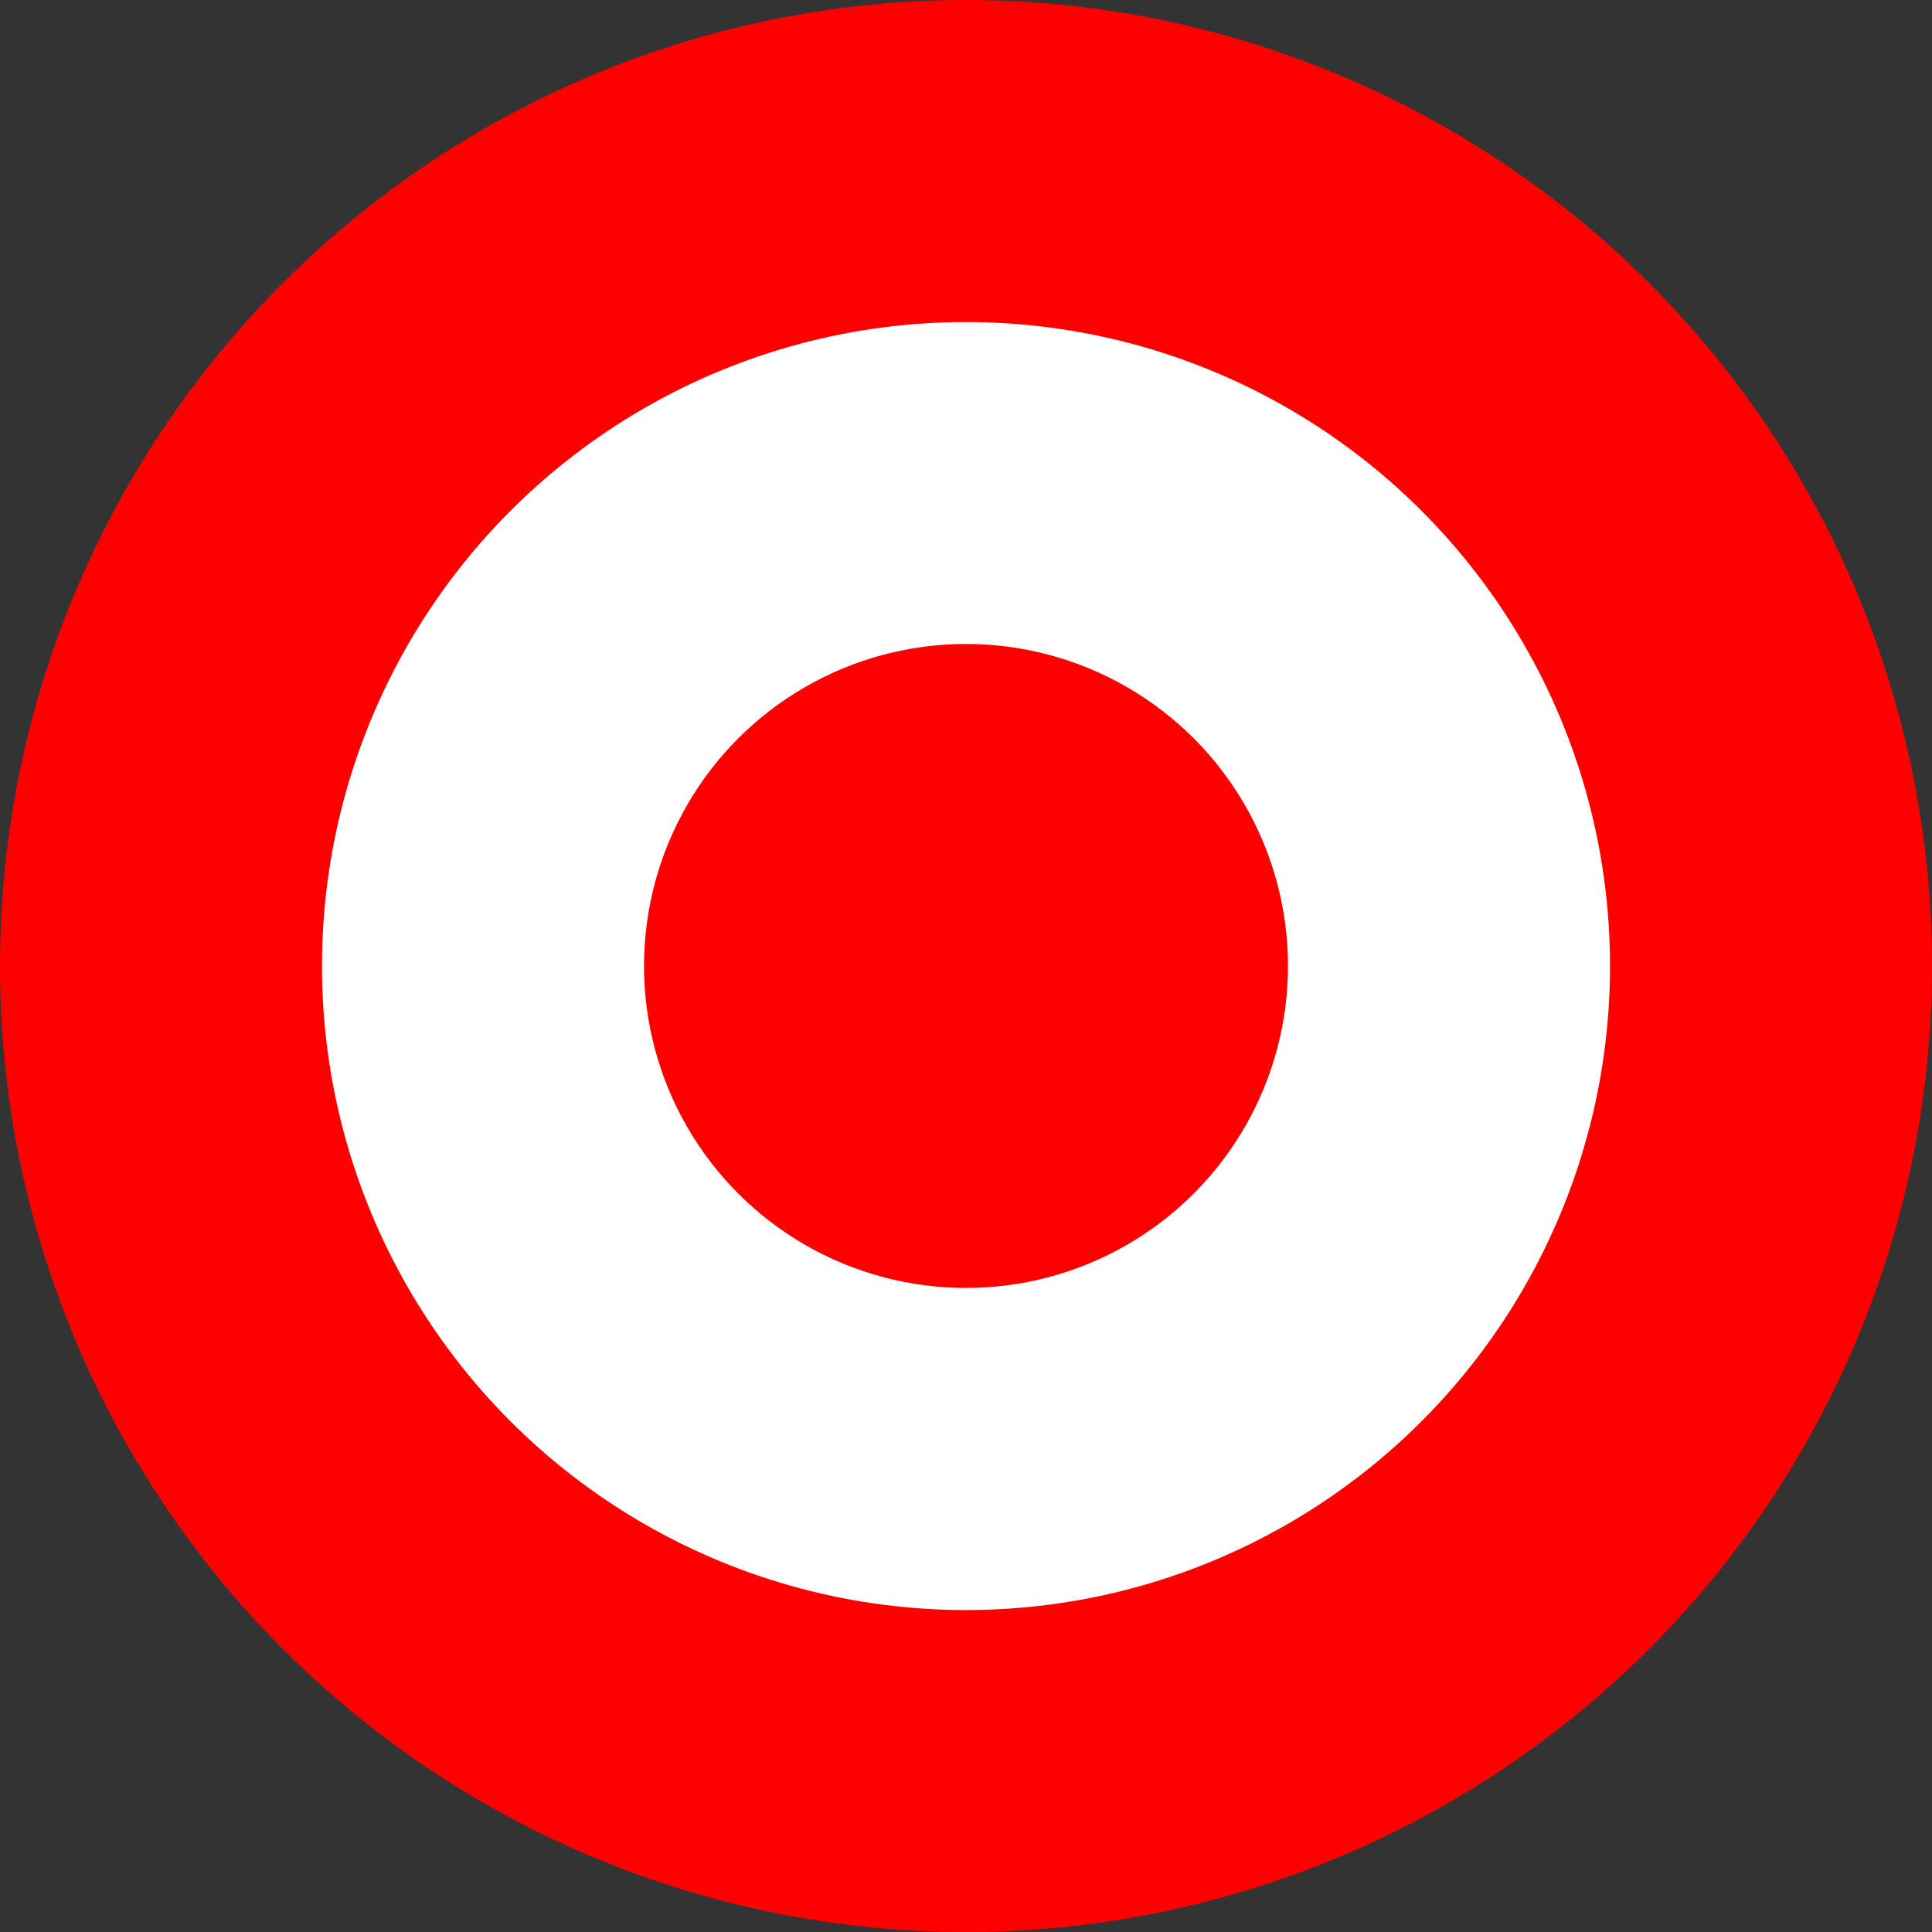 <?xml version="1.0" encoding="UTF-8"?> <svg xmlns="http://www.w3.org/2000/svg" width="41" height="41" viewBox="0 0 41 41" fill="none"><rect x="0" y="0" width="41" height="41" fill="#333333" stroke="none"/> <circle cx="20.5" cy="20.5" r="20.5" fill="#FF0000"></circle> <circle cx="20.5" cy="20.501" r="13.667" fill="white"></circle> <circle cx="20.5" cy="20.499" r="6.833" fill="#FF0000"></circle> </svg> 